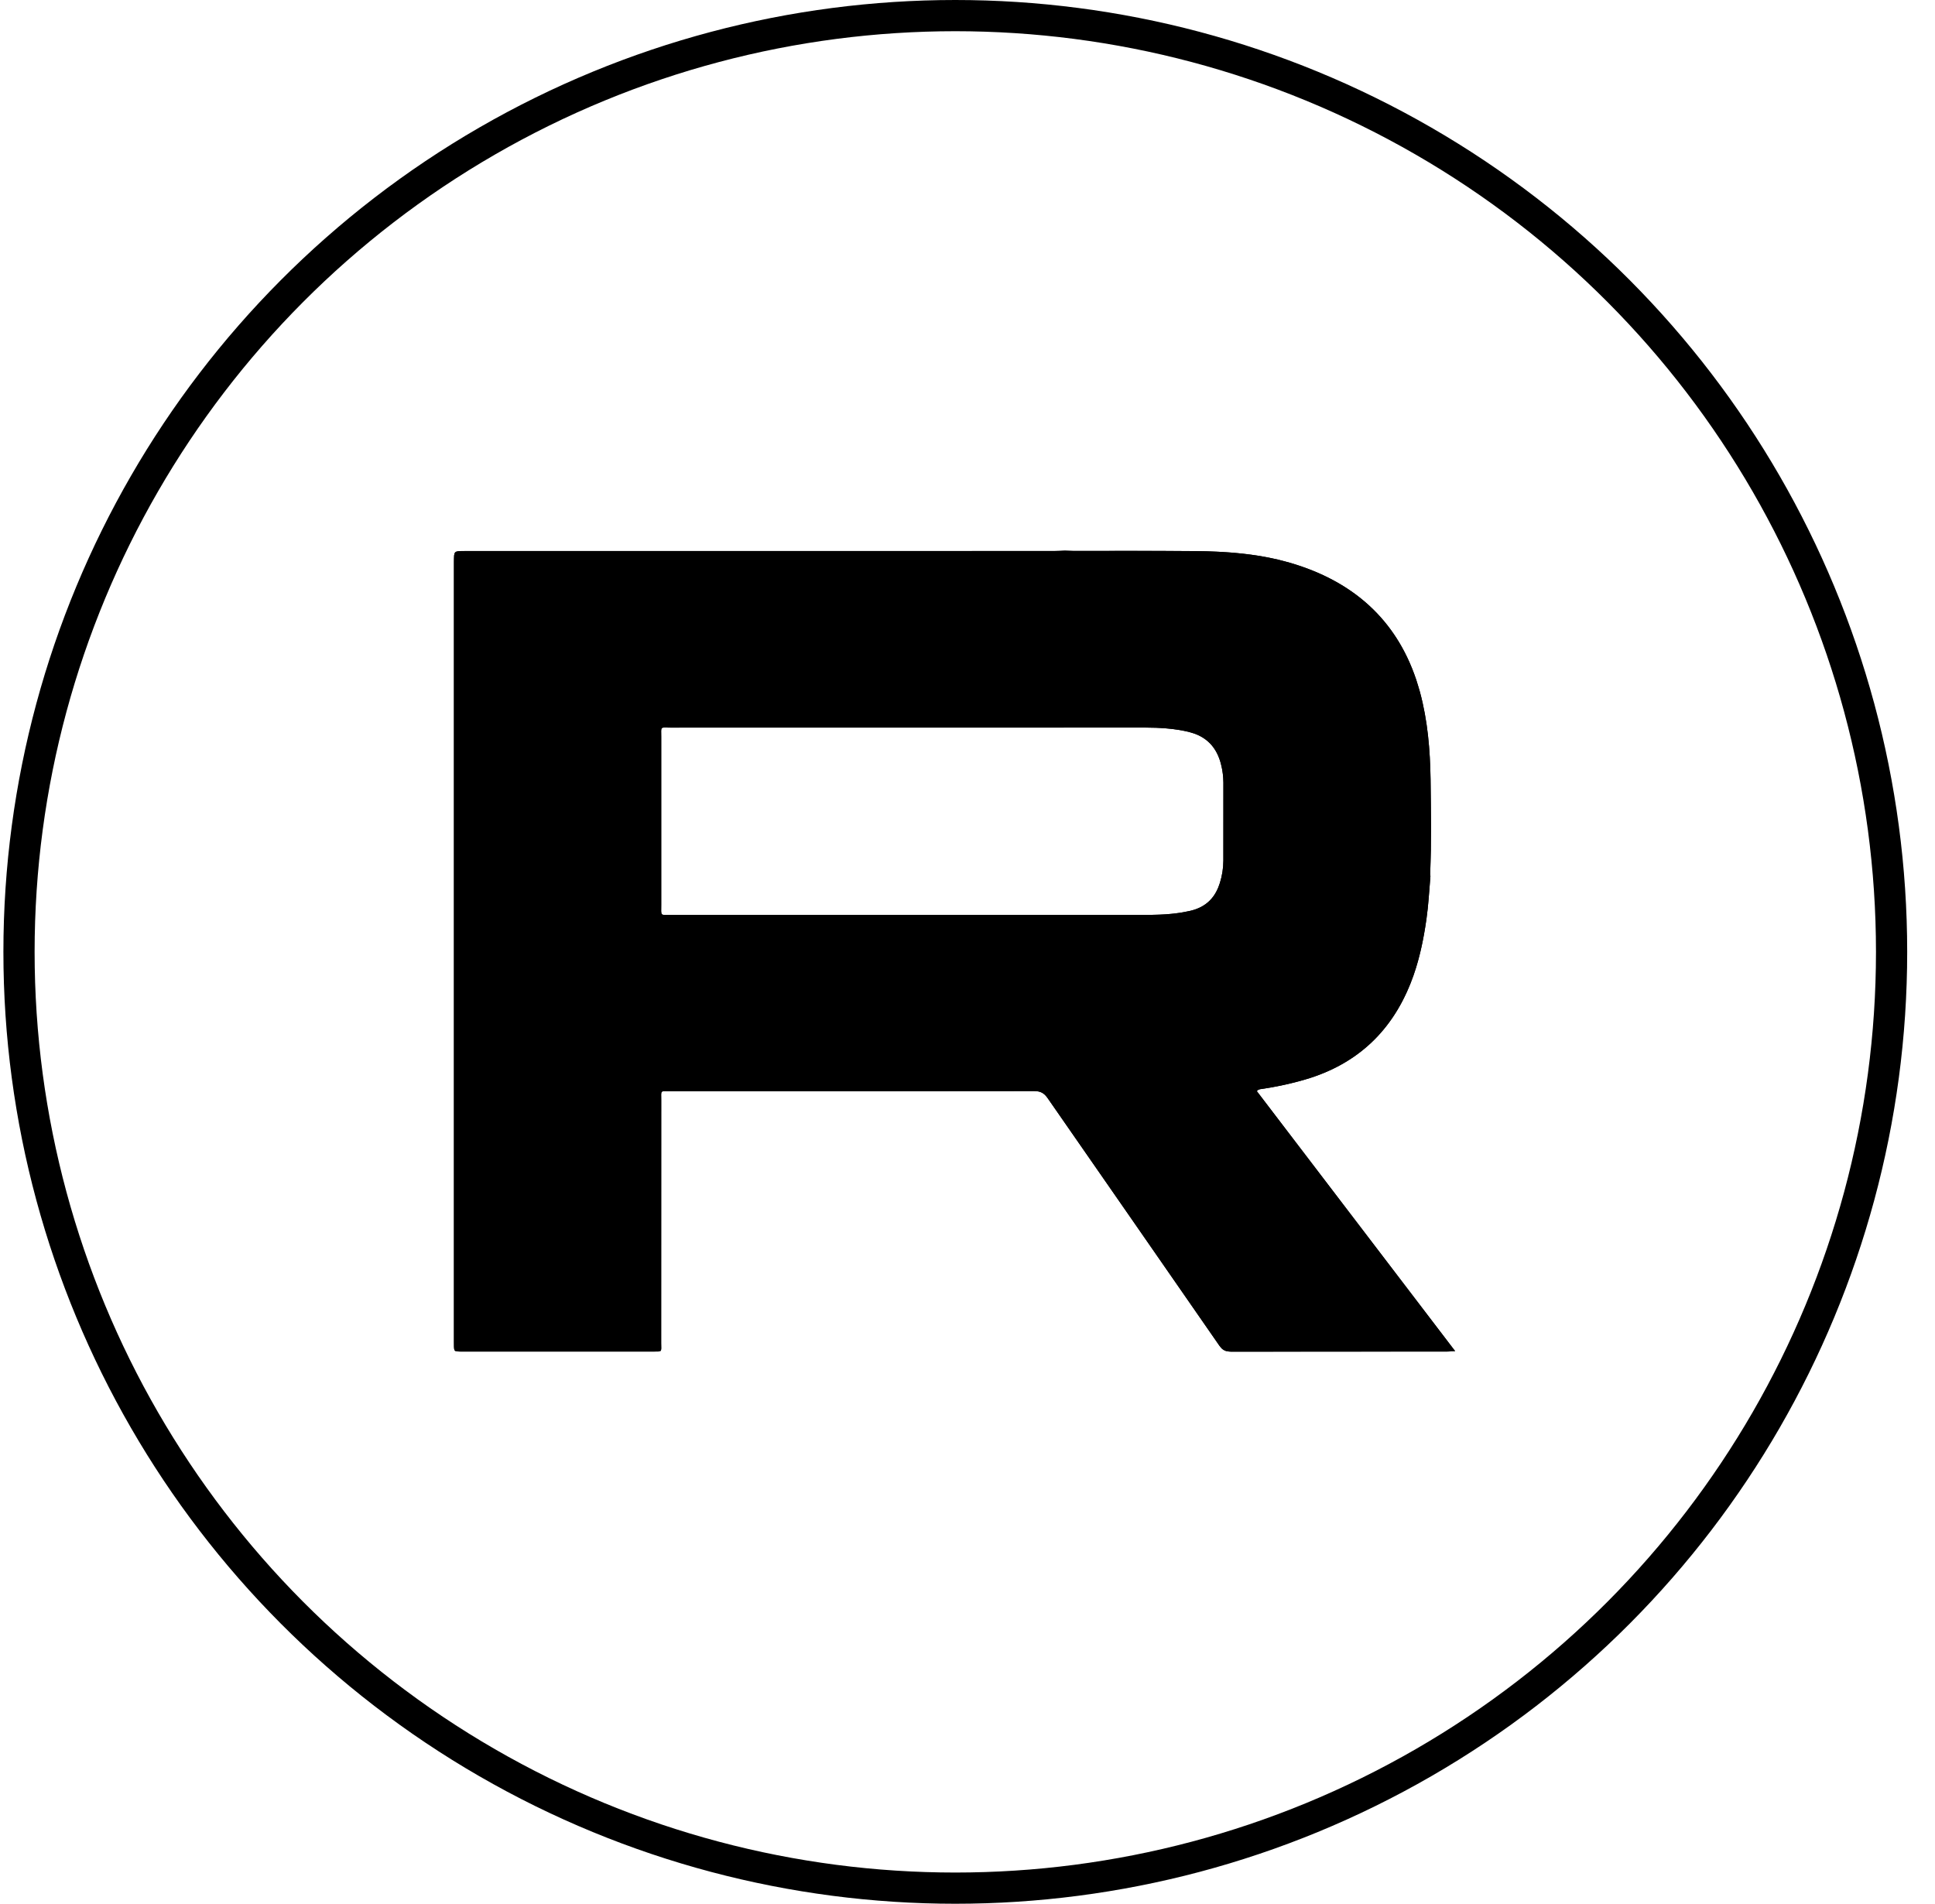 <?xml version="1.0" encoding="UTF-8"?> <svg xmlns="http://www.w3.org/2000/svg" width="62" height="61" viewBox="0 0 62 61" fill="none"><circle cx="30.609" cy="30.5" r="30" stroke="#044E46" stroke-opacity="0.21" style="stroke:#044E46;stroke:color(display-p3 0.016 0.306 0.275);stroke-opacity:0.21;"></circle><path d="M34.121 17.644C34.215 17.647 34.31 17.653 34.404 17.653C35.705 17.654 37.006 17.645 38.306 17.658C39.324 17.668 40.342 17.746 41.32 18.029C43.495 18.659 44.913 20.026 45.496 22.17C45.745 23.087 45.822 24.027 45.837 24.971C45.853 25.981 45.866 26.991 45.825 28.001C45.825 28.026 45.828 28.05 45.833 28.075C45.793 28.532 45.77 28.99 45.706 29.445C45.606 30.149 45.46 30.842 45.196 31.508C44.554 33.12 43.387 34.175 41.66 34.635C41.254 34.746 40.842 34.832 40.425 34.893C40.375 34.9 40.32 34.899 40.271 34.963C42.379 37.726 44.49 40.495 46.626 43.294C46.52 43.299 46.447 43.305 46.375 43.305C44.065 43.306 41.756 43.307 39.447 43.309C39.275 43.309 39.172 43.264 39.072 43.12C37.24 40.473 35.404 37.828 33.566 35.185C33.452 35.02 33.334 34.959 33.13 34.96C29.244 34.966 25.358 34.967 21.472 34.965C21.143 34.965 21.187 34.925 21.187 35.245C21.186 37.841 21.185 40.438 21.185 43.035C21.185 43.335 21.231 43.305 20.915 43.305C18.882 43.306 16.848 43.306 14.815 43.306C14.797 43.306 14.78 43.306 14.763 43.306C14.547 43.303 14.547 43.303 14.546 43.082C14.545 43.049 14.545 43.015 14.545 42.982C14.545 34.65 14.545 26.317 14.545 17.985C14.545 17.656 14.546 17.656 14.889 17.656C21.188 17.656 27.487 17.656 33.786 17.655C33.897 17.655 34.009 17.648 34.121 17.644ZM29.31 23.313C26.7 23.313 24.09 23.314 21.481 23.314C21.141 23.314 21.187 23.263 21.187 23.609C21.185 25.403 21.185 27.198 21.187 28.992C21.187 29.369 21.141 29.314 21.509 29.314C26.16 29.316 30.811 29.316 35.462 29.315C35.935 29.315 36.409 29.32 36.883 29.314C37.305 29.309 37.724 29.281 38.138 29.185C38.641 29.068 38.942 28.762 39.086 28.293C39.159 28.061 39.197 27.82 39.198 27.578C39.2 26.744 39.2 25.909 39.199 25.075C39.198 24.883 39.174 24.691 39.127 24.505C38.993 23.955 38.667 23.59 38.083 23.45C37.626 23.341 37.166 23.313 36.7 23.313C34.236 23.314 31.773 23.314 29.31 23.313Z" fill="#5DCB42" style="fill:#5DCB42;fill:color(display-p3 0.365 0.796 0.259);fill-opacity:1;"></path><path d="M34.404 17.668C35.054 17.669 35.705 17.667 36.355 17.667L38.306 17.674C39.196 17.683 40.085 17.743 40.948 17.947L41.316 18.044C43.35 18.633 44.72 19.868 45.362 21.782L45.481 22.174C45.73 23.089 45.807 24.028 45.822 24.972L45.836 26.486C45.836 26.738 45.835 26.991 45.831 27.243L45.809 28V28.001L45.817 28.078C45.787 28.42 45.767 28.761 45.732 29.102L45.69 29.443C45.603 30.059 45.481 30.665 45.275 31.252L45.181 31.502C44.582 33.009 43.522 34.027 41.972 34.527L41.656 34.62C41.352 34.703 41.044 34.772 40.734 34.827L40.422 34.878C40.374 34.885 40.312 34.884 40.258 34.953L40.251 34.963L40.258 34.973C42.36 37.728 44.466 40.488 46.595 43.28L46.374 43.29C44.065 43.29 41.756 43.292 39.447 43.294L39.333 43.284C39.298 43.278 39.267 43.269 39.239 43.255C39.21 43.241 39.184 43.222 39.159 43.198L39.085 43.111L33.58 35.176C33.522 35.092 33.461 35.033 33.389 34.996C33.353 34.977 33.314 34.964 33.271 34.956L33.13 34.944C29.244 34.95 25.358 34.952 21.472 34.949L21.288 34.948C21.247 34.949 21.215 34.954 21.195 34.974C21.175 34.993 21.17 35.025 21.169 35.065C21.168 35.107 21.171 35.166 21.171 35.245L21.169 43.034L21.171 43.133C21.172 43.161 21.173 43.184 21.172 43.203C21.172 43.243 21.166 43.261 21.157 43.271C21.147 43.281 21.13 43.287 21.09 43.289C21.051 43.291 20.995 43.29 20.916 43.29H14.763L14.64 43.285C14.611 43.281 14.595 43.275 14.585 43.265C14.576 43.254 14.569 43.238 14.566 43.208C14.562 43.178 14.561 43.137 14.561 43.082V17.984L14.567 17.797C14.572 17.752 14.582 17.725 14.599 17.708C14.617 17.691 14.645 17.682 14.692 17.677L14.889 17.672L33.786 17.671C33.897 17.671 34.01 17.664 34.12 17.66L34.404 17.668ZM21.235 23.301C21.219 23.304 21.206 23.311 21.196 23.321C21.185 23.331 21.179 23.345 21.175 23.36C21.172 23.376 21.17 23.395 21.169 23.417C21.168 23.461 21.171 23.524 21.171 23.609V28.992L21.169 29.202C21.171 29.249 21.177 29.284 21.199 29.306C21.21 29.317 21.225 29.323 21.242 29.327C21.259 29.331 21.279 29.332 21.303 29.333C21.327 29.333 21.356 29.333 21.39 29.332L21.508 29.33L35.461 29.331L36.883 29.33C37.2 29.326 37.515 29.309 37.829 29.261L38.141 29.2C38.395 29.141 38.599 29.035 38.757 28.883C38.876 28.769 38.969 28.63 39.038 28.468L39.101 28.298C39.174 28.064 39.213 27.822 39.214 27.578L39.215 25.075L39.209 24.93C39.2 24.785 39.177 24.642 39.142 24.501H39.143C39.075 24.224 38.958 23.992 38.785 23.812C38.654 23.678 38.492 23.572 38.295 23.498L38.086 23.434C37.743 23.352 37.397 23.317 37.049 23.304L36.7 23.297L29.31 23.298C26.7 23.298 24.091 23.298 21.481 23.299L21.37 23.297C21.34 23.296 21.313 23.296 21.291 23.296C21.269 23.296 21.25 23.297 21.235 23.301Z" stroke="#044E46" stroke-opacity="0.21" style="stroke:#044E46;stroke:color(display-p3 0.016 0.306 0.275);stroke-opacity:0.21;" stroke-width="0.031"></path></svg> 